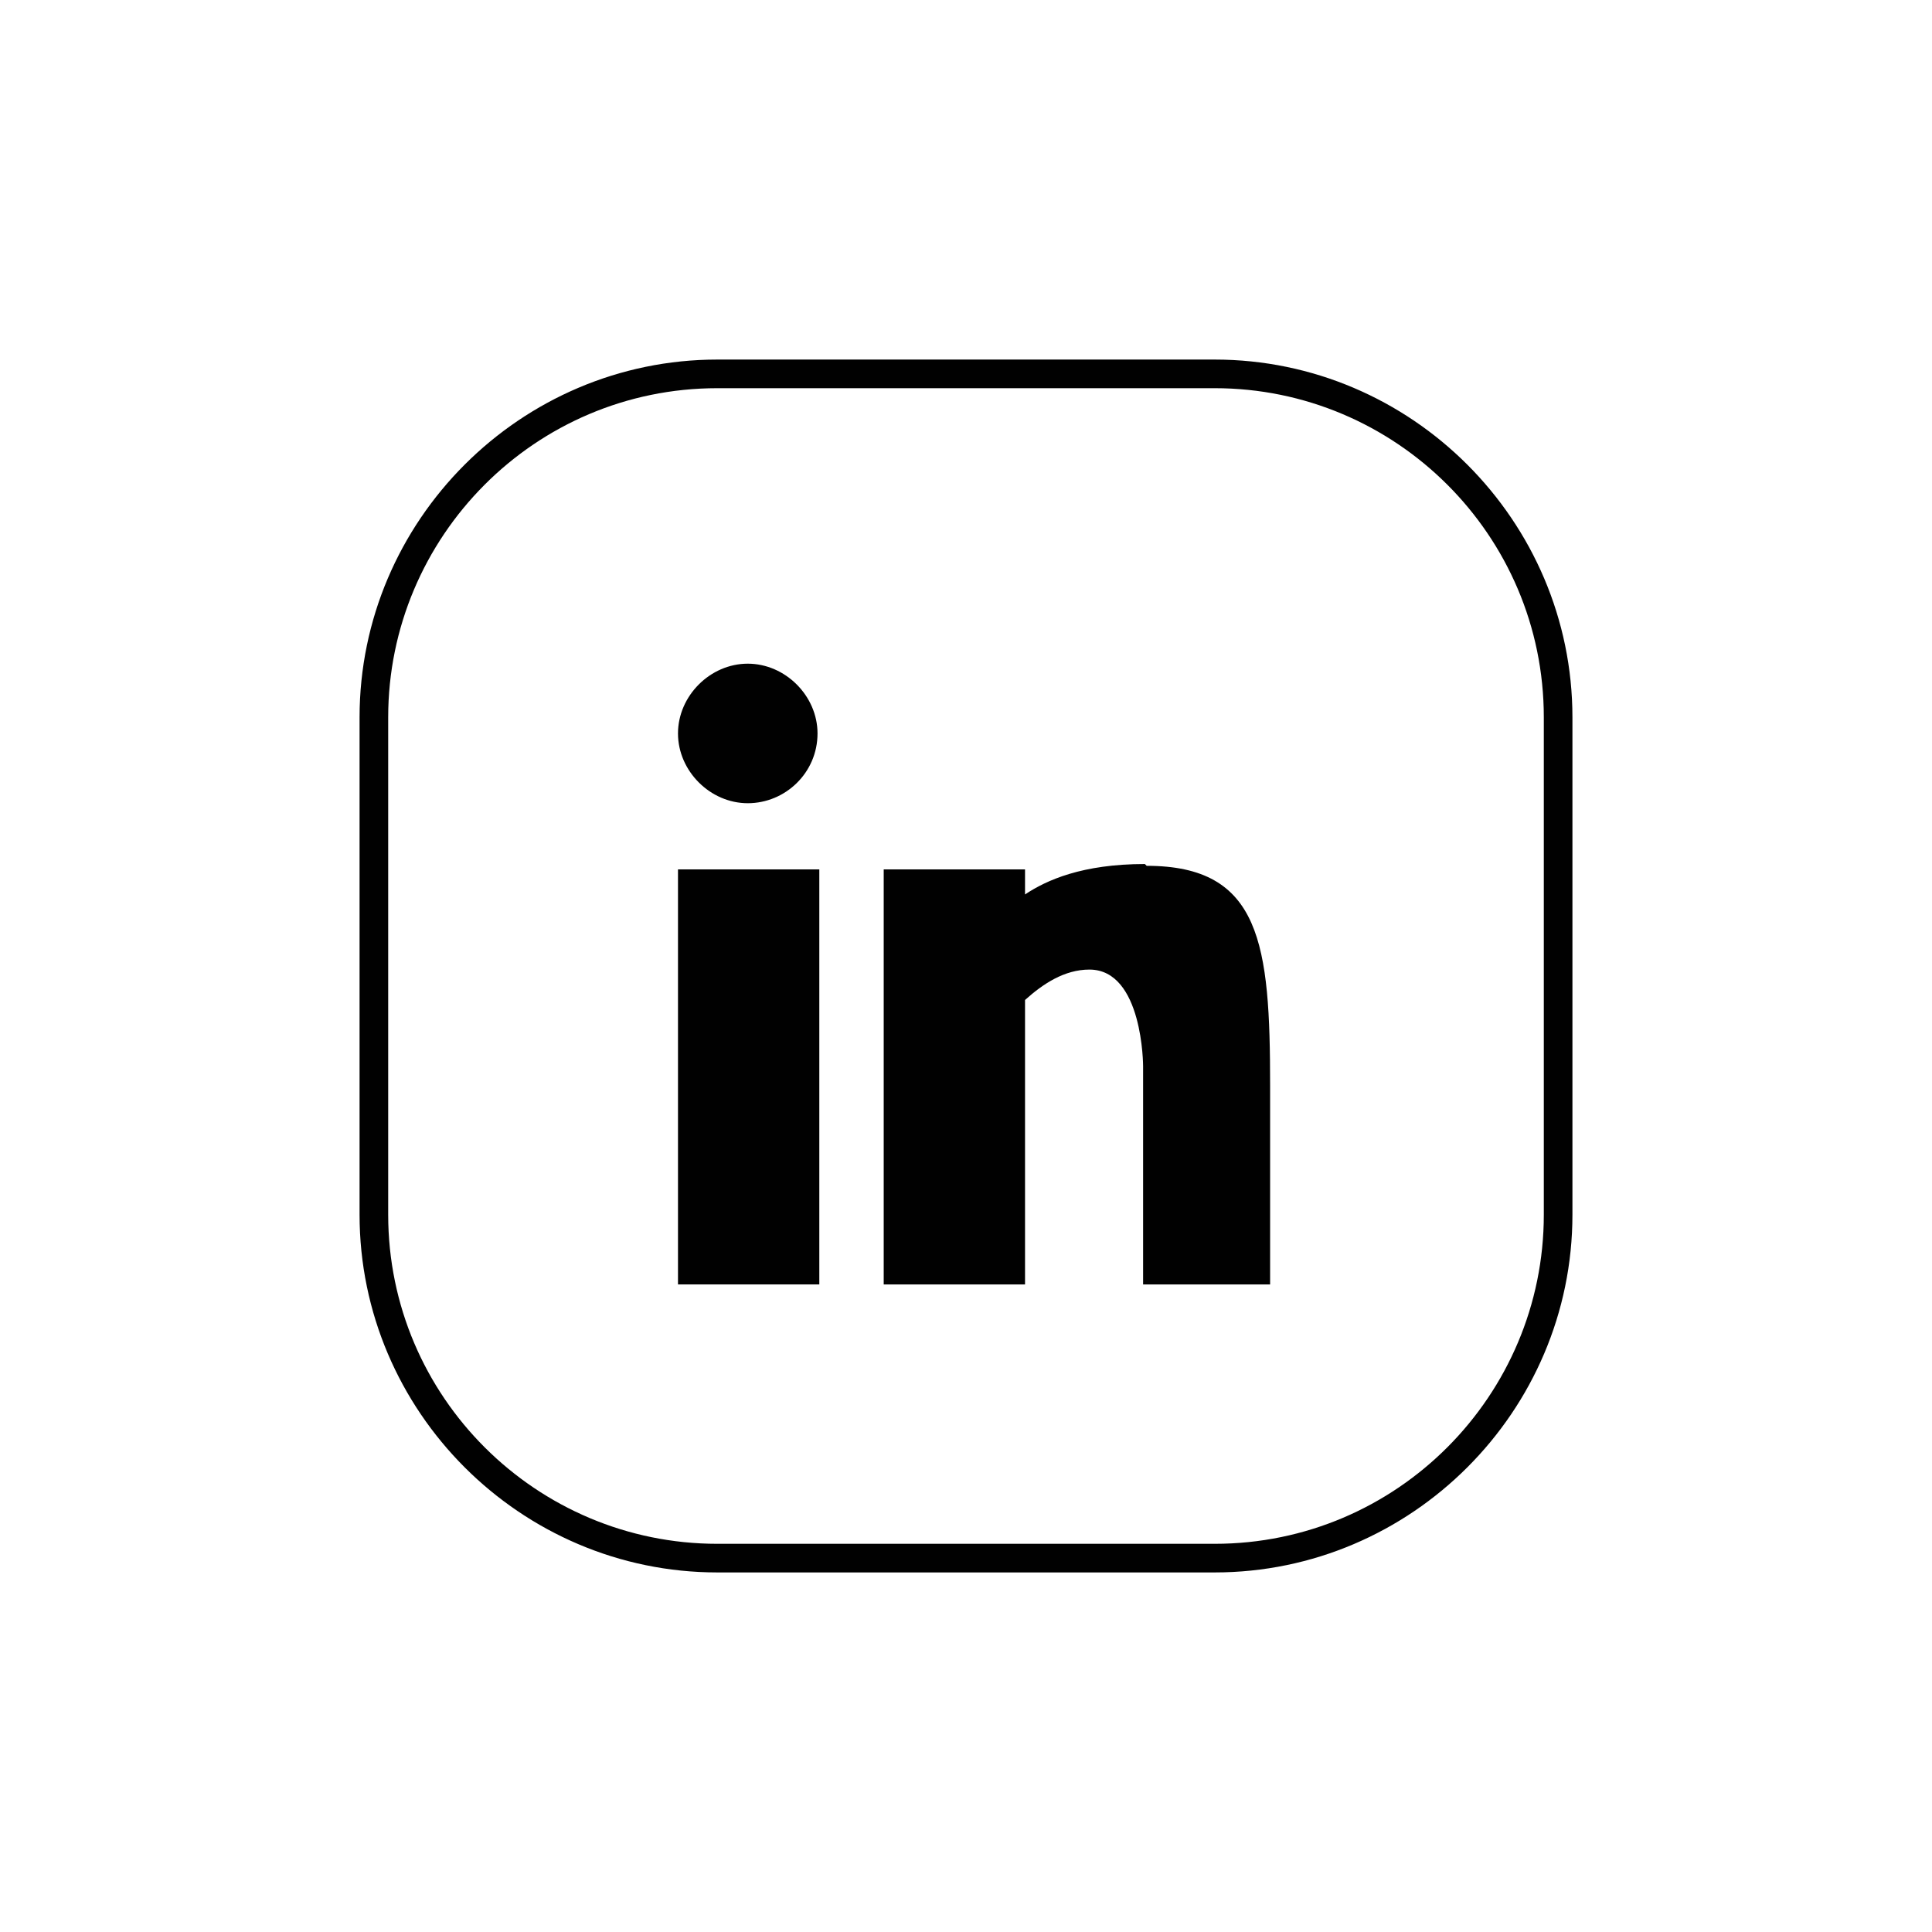<?xml version="1.0" encoding="UTF-8"?>
<svg id="Layer_1" xmlns="http://www.w3.org/2000/svg" version="1.1" viewBox="0 0 108 108">
  <!-- Generator: Adobe Illustrator 29.1.0, SVG Export Plug-In . SVG Version: 2.1.0 Build 142)  -->
  <defs>
    <style>
      .st0 {
        fill: #010101;
      }
    </style>
  </defs>
  <path class="st0" d="M67.9,87.9h-27.8c-11,0-20-9-20-20v-27.8c0-11,9-20,20-20h27.8c11,0,20,9,20,20v27.8c0,11-9,20-20,20ZM40.1,21.7c-10.2,0-18.4,8.3-18.4,18.4v27.8c0,10.2,8.3,18.4,18.4,18.4h27.8c10.2,0,18.4-8.3,18.4-18.4v-27.8c0-10.2-8.3-18.4-18.4-18.4,0,0-27.8,0-27.8,0Z"/>
  <rect class="st0" x="37.9" y="48.6" width="7.9" height="23.2"/>
  <path class="st0" d="M64,48.3c-3.5,0-5.5.9-6.7,1.7v-1.4h-7.9v23.2h7.9v-15.9c1-.9,2.2-1.7,3.6-1.7,3,0,3,5.4,3,5.4v12.2h7.1v-11.1c0-7.9-.5-12.3-6.9-12.3h0Z"/>
  <path class="st0" d="M45.7,41c0,2.2-1.8,3.9-3.9,3.9s-3.9-1.8-3.9-3.9,1.8-3.9,3.9-3.9,3.9,1.8,3.9,3.9Z"/>
</svg>